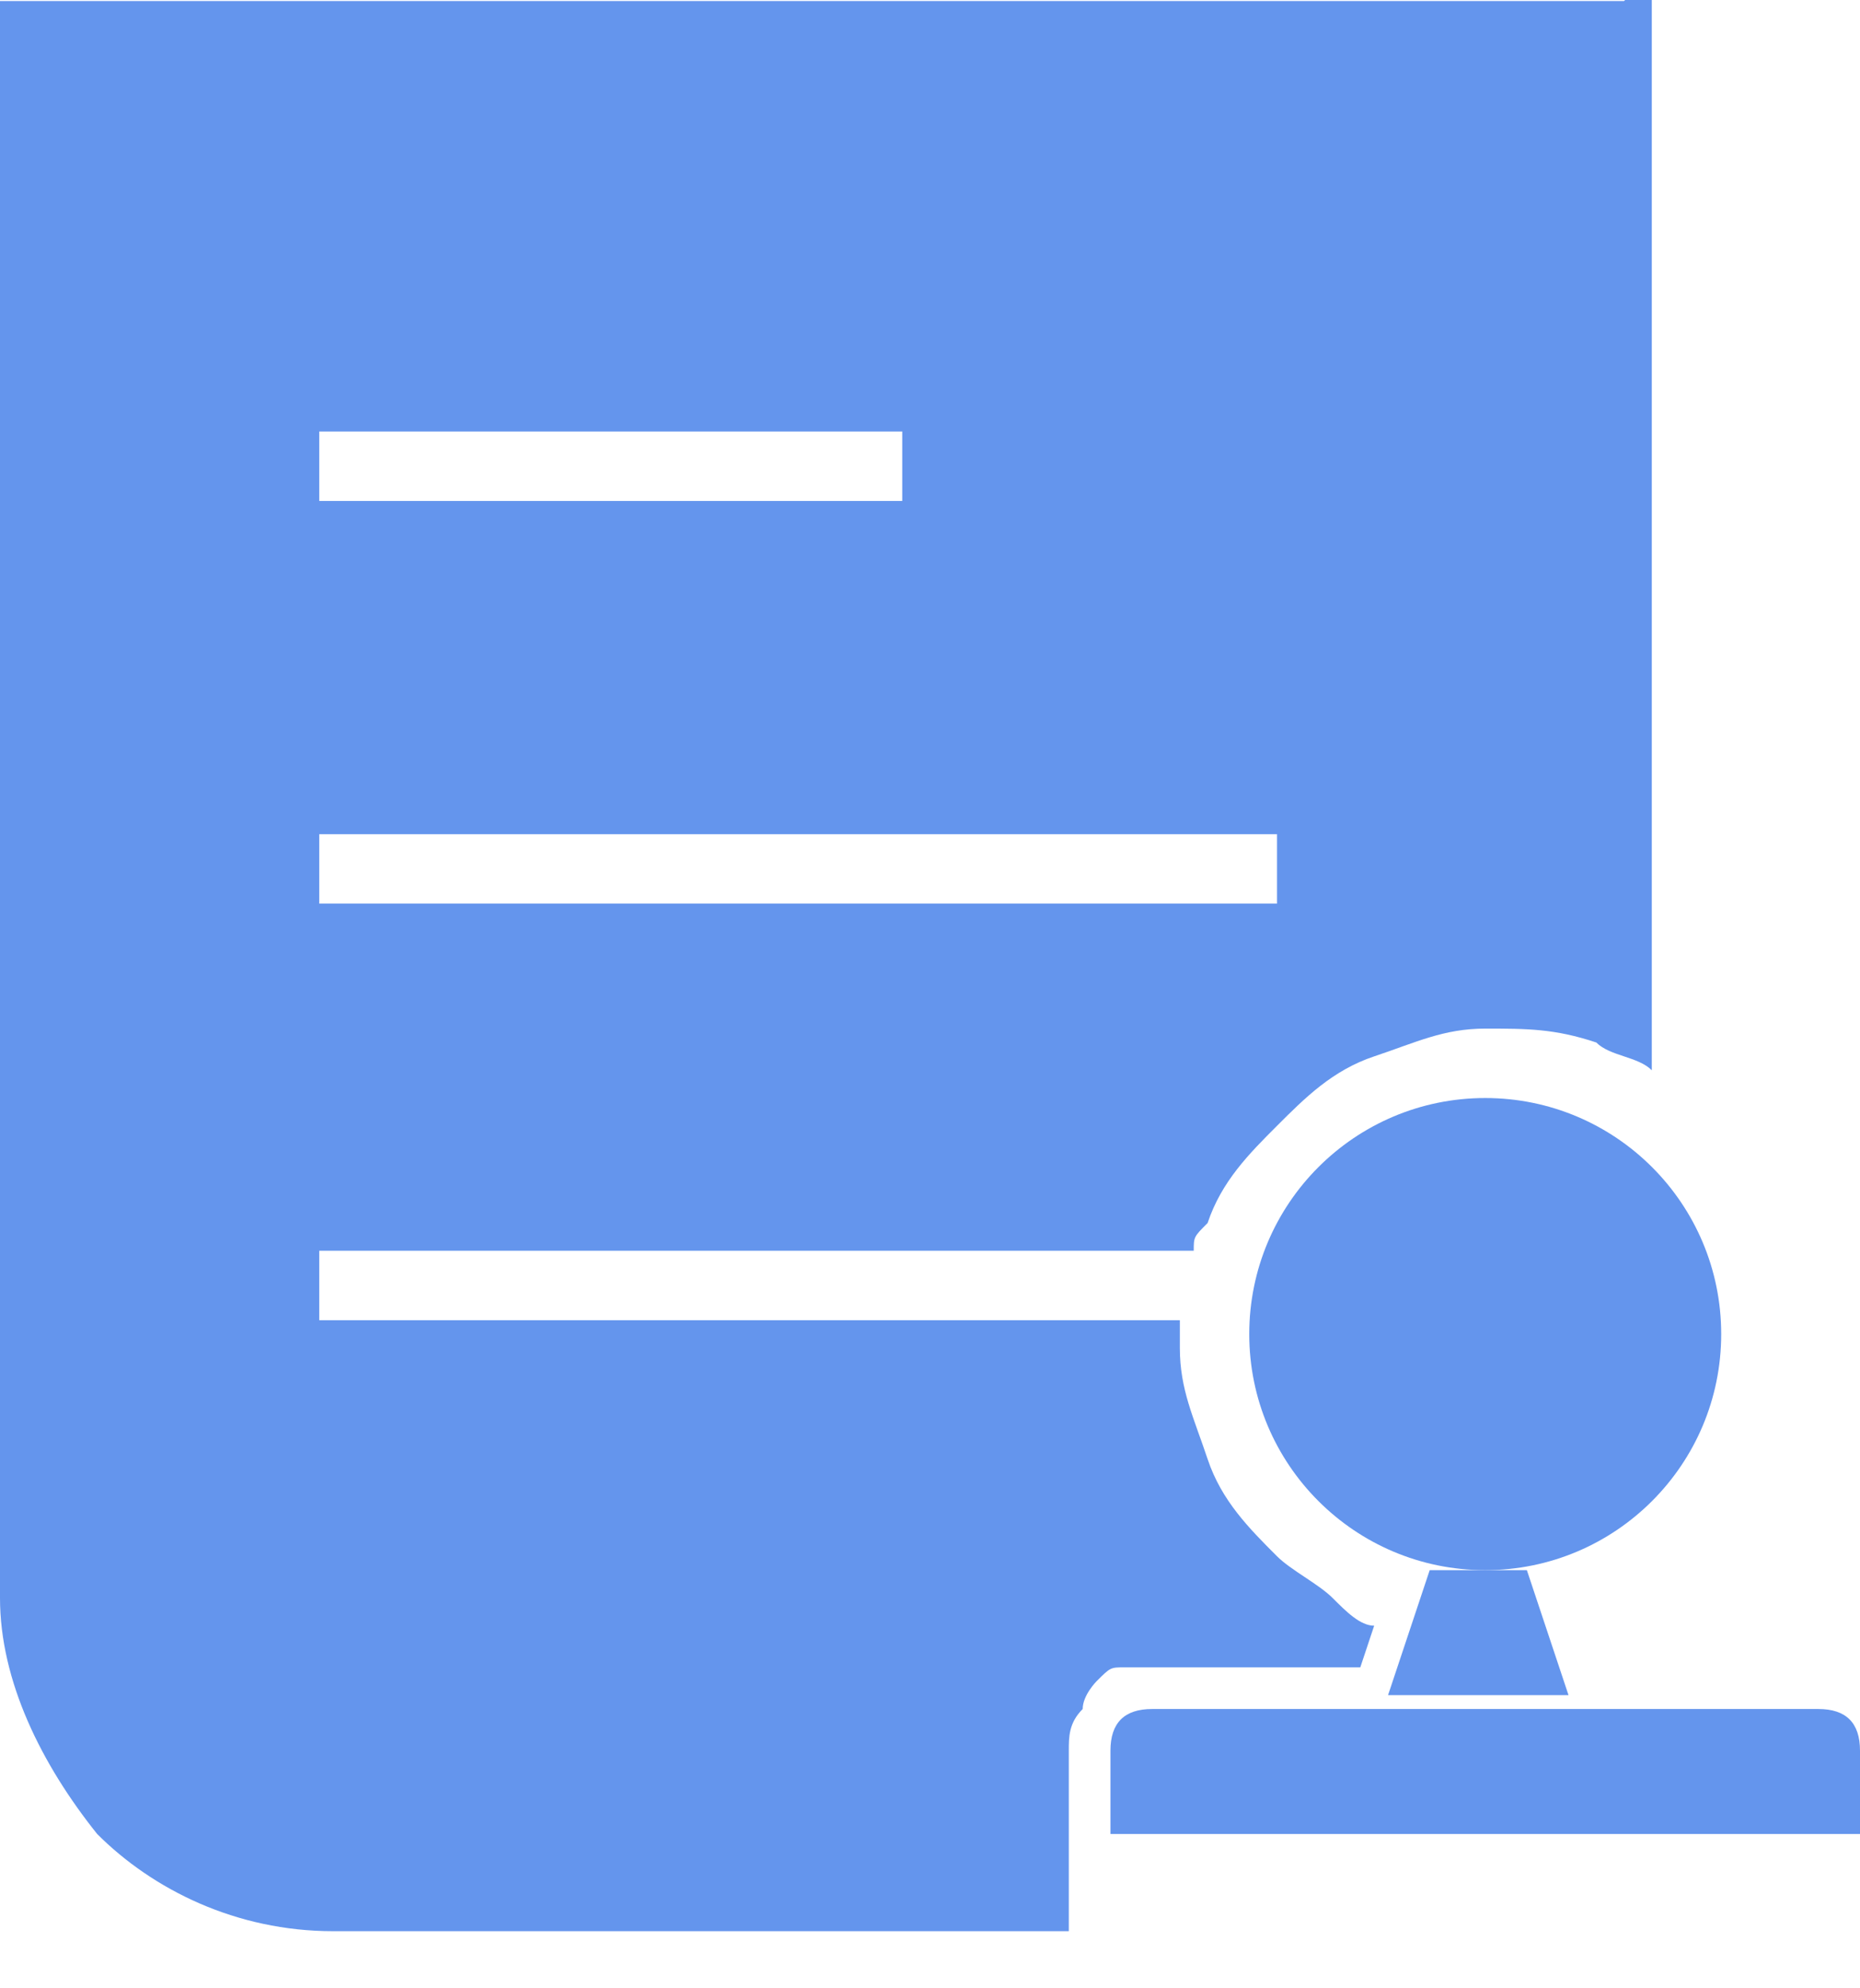 <?xml version="1.0" encoding="UTF-8"?>
<!DOCTYPE svg PUBLIC "-//W3C//DTD SVG 1.1//EN" "http://www.w3.org/Graphics/SVG/1.1/DTD/svg11.dtd">
<!-- Creator: CorelDRAW -->
<svg xmlns="http://www.w3.org/2000/svg" xml:space="preserve" width="1.45mm" height="1.549mm" version="1.1" style="shape-rendering:geometricPrecision; text-rendering:geometricPrecision; image-rendering:optimizeQuality; fill-rule:evenodd; clip-rule:evenodd"
viewBox="0 0 1.34 1.43"
 xmlns:xlink="http://www.w3.org/1999/xlink"
 xmlns:xodm="http://www.corel.com/coreldraw/odm/2003">
 <defs>
  <style type="text/css">
   <![CDATA[
    .fil0 {fill:cornflowerblue}
   ]]>
  </style>
    <mask id="id0">
  <linearGradient id="id1" gradientUnits="userSpaceOnUse" x1="1.09" y1="1.34" x2="1.09" y2="1.45">
   <stop offset="0" style="stop-opacity:1; stop-color:white"/>
   <stop offset="1" style="stop-opacity:0; stop-color:white"/>
  </linearGradient>
     <rect style="fill:url(#id1)" x="0.8" y="1.34" width="0.54" height="0.09"/>
    </mask>
 </defs>
 <g id="图层_x0020_1">
  <g id="_2551458259824">
   <path class="fil0" d="M1.17 0l-1.16 0c-0,0 -0.01,0 -0.01,0 -0,0 -0,0.01 -0,0.01l0 1.14c0,0.06 0.03,0.12 0.07,0.17 0.04,0.04 0.1,0.07 0.17,0.07l0.53 0 0 -0.13c0,-0.01 0,-0.02 0.01,-0.03 0,-0.01 0.01,-0.02 0.01,-0.02 0.01,-0.01 0.01,-0.01 0.02,-0.01 0.01,-0 0.02,-0 0.03,-0l0.14 0 0.01 -0.03c-0.01,-0 -0.02,-0.01 -0.03,-0.02 -0.01,-0.01 -0.03,-0.02 -0.04,-0.03 -0.02,-0.02 -0.04,-0.04 -0.05,-0.07 -0.01,-0.03 -0.02,-0.05 -0.02,-0.08 0,-0.02 0,-0.03 0,-0.05 -0,0.01 -0,0.02 -0,0.03l-0.62 0 0 -0.05 0.63 0c0,-0.01 0,-0.01 0.01,-0.02 0.01,-0.03 0.03,-0.05 0.05,-0.07 0.02,-0.02 0.04,-0.04 0.07,-0.05 0.03,-0.01 0.05,-0.02 0.08,-0.02 0.03,0 0.05,0 0.08,0.01 0.01,0.01 0.03,0.01 0.04,0.02l0 -0.77c0,-0 -0,-0.01 -0,-0.01 -0,-0 -0.01,-0 -0.01,-0zm-0.94 0.31l0.42 0 0 0.05 -0.42 0 0 -0.05zm0 0.29l0.69 0 0 0.05 -0.69 0 0 -0.05z"/>
   <circle class="fil0" cx="1.07" cy="0.96" r="0.17"/>
   <path class="fil0" d="M1.1 1.13l0.03 0.09c-0.04,0 -0.08,0 -0.13,0l0.03 -0.09c0.02,0 0.05,0 0.07,0z"/>
   <path class="fil0" style="mask:url(#id0)" d="M0.84 1.43l0.47 0c0.02,0 0.03,-0.01 0.03,-0.03l0 -0.06 -0.54 0 0 0.06c0,0.02 0.01,0.03 0.03,0.03z"/>
   <path class="fil0" d="M0.84 1.23l0.47 0c0.02,0 0.03,0.01 0.03,0.03l0 0.06 -0.54 0 0 -0.06c0,-0.02 0.01,-0.03 0.03,-0.03z"/>
  </g>
 </g>
</svg>
